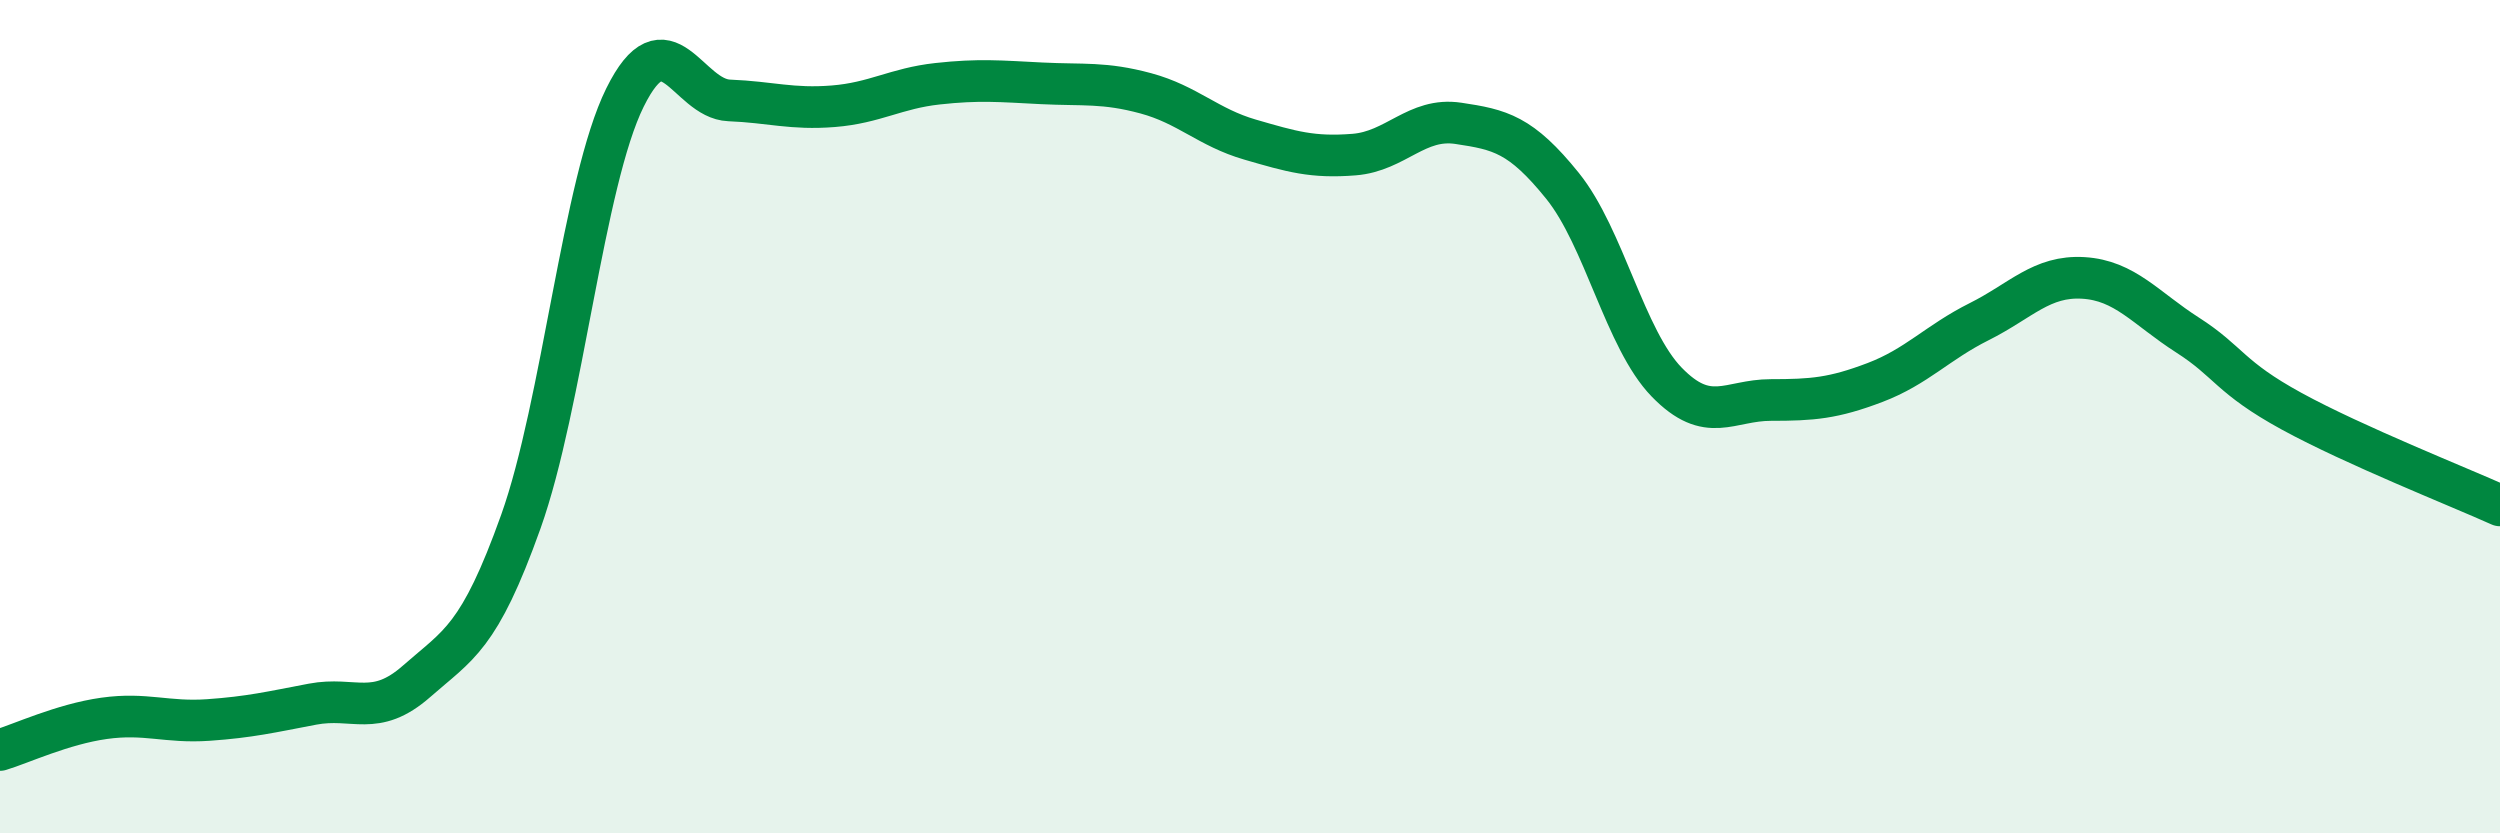 
    <svg width="60" height="20" viewBox="0 0 60 20" xmlns="http://www.w3.org/2000/svg">
      <path
        d="M 0,18 C 0.5,17.85 1.5,17.38 2.5,17.24 C 3.5,17.1 4,17.35 5,17.28 C 6,17.21 6.5,17.09 7.5,16.9 C 8.5,16.71 9,17.23 10,16.35 C 11,15.47 11.5,15.32 12.5,12.52 C 13.5,9.72 14,4.36 15,2.34 C 16,0.32 16.5,2.37 17.5,2.41 C 18.5,2.45 19,2.63 20,2.55 C 21,2.47 21.5,2.12 22.5,2.01 C 23.5,1.9 24,1.95 25,2 C 26,2.05 26.5,1.97 27.5,2.24 C 28.5,2.51 29,3.06 30,3.35 C 31,3.64 31.5,3.79 32.5,3.71 C 33.5,3.63 34,2.81 35,2.96 C 36,3.11 36.5,3.22 37.5,4.46 C 38.5,5.7 39,8.14 40,9.17 C 41,10.2 41.5,9.6 42.5,9.6 C 43.5,9.6 44,9.56 45,9.18 C 46,8.8 46.5,8.22 47.5,7.72 C 48.5,7.22 49,6.61 50,6.67 C 51,6.73 51.5,7.4 52.5,8.04 C 53.5,8.68 53.5,9.05 55,9.87 C 56.5,10.69 59,11.68 60,12.13L60 20L0 20Z"
        fill="#008740"
        opacity="0.1"
        stroke-linecap="round"
        stroke-linejoin="round"
      />
      <path
        d="M 0,18 C 0.5,17.85 1.5,17.38 2.5,17.24 C 3.5,17.1 4,17.35 5,17.28 C 6,17.21 6.5,17.09 7.5,16.9 C 8.5,16.71 9,17.23 10,16.35 C 11,15.47 11.5,15.32 12.5,12.52 C 13.5,9.72 14,4.36 15,2.34 C 16,0.32 16.5,2.37 17.5,2.41 C 18.5,2.45 19,2.63 20,2.55 C 21,2.47 21.5,2.12 22.5,2.01 C 23.5,1.9 24,1.95 25,2 C 26,2.05 26.5,1.97 27.5,2.24 C 28.5,2.51 29,3.06 30,3.35 C 31,3.64 31.5,3.79 32.5,3.71 C 33.5,3.63 34,2.81 35,2.96 C 36,3.11 36.5,3.22 37.5,4.46 C 38.5,5.7 39,8.14 40,9.17 C 41,10.2 41.5,9.6 42.5,9.6 C 43.5,9.6 44,9.56 45,9.18 C 46,8.8 46.5,8.22 47.5,7.72 C 48.5,7.22 49,6.61 50,6.67 C 51,6.73 51.5,7.4 52.5,8.04 C 53.5,8.68 53.5,9.05 55,9.87 C 56.5,10.69 59,11.68 60,12.13"
        stroke="#008740"
        stroke-width="1"
        fill="none"
        stroke-linecap="round"
        stroke-linejoin="round"
      />
    </svg>
  